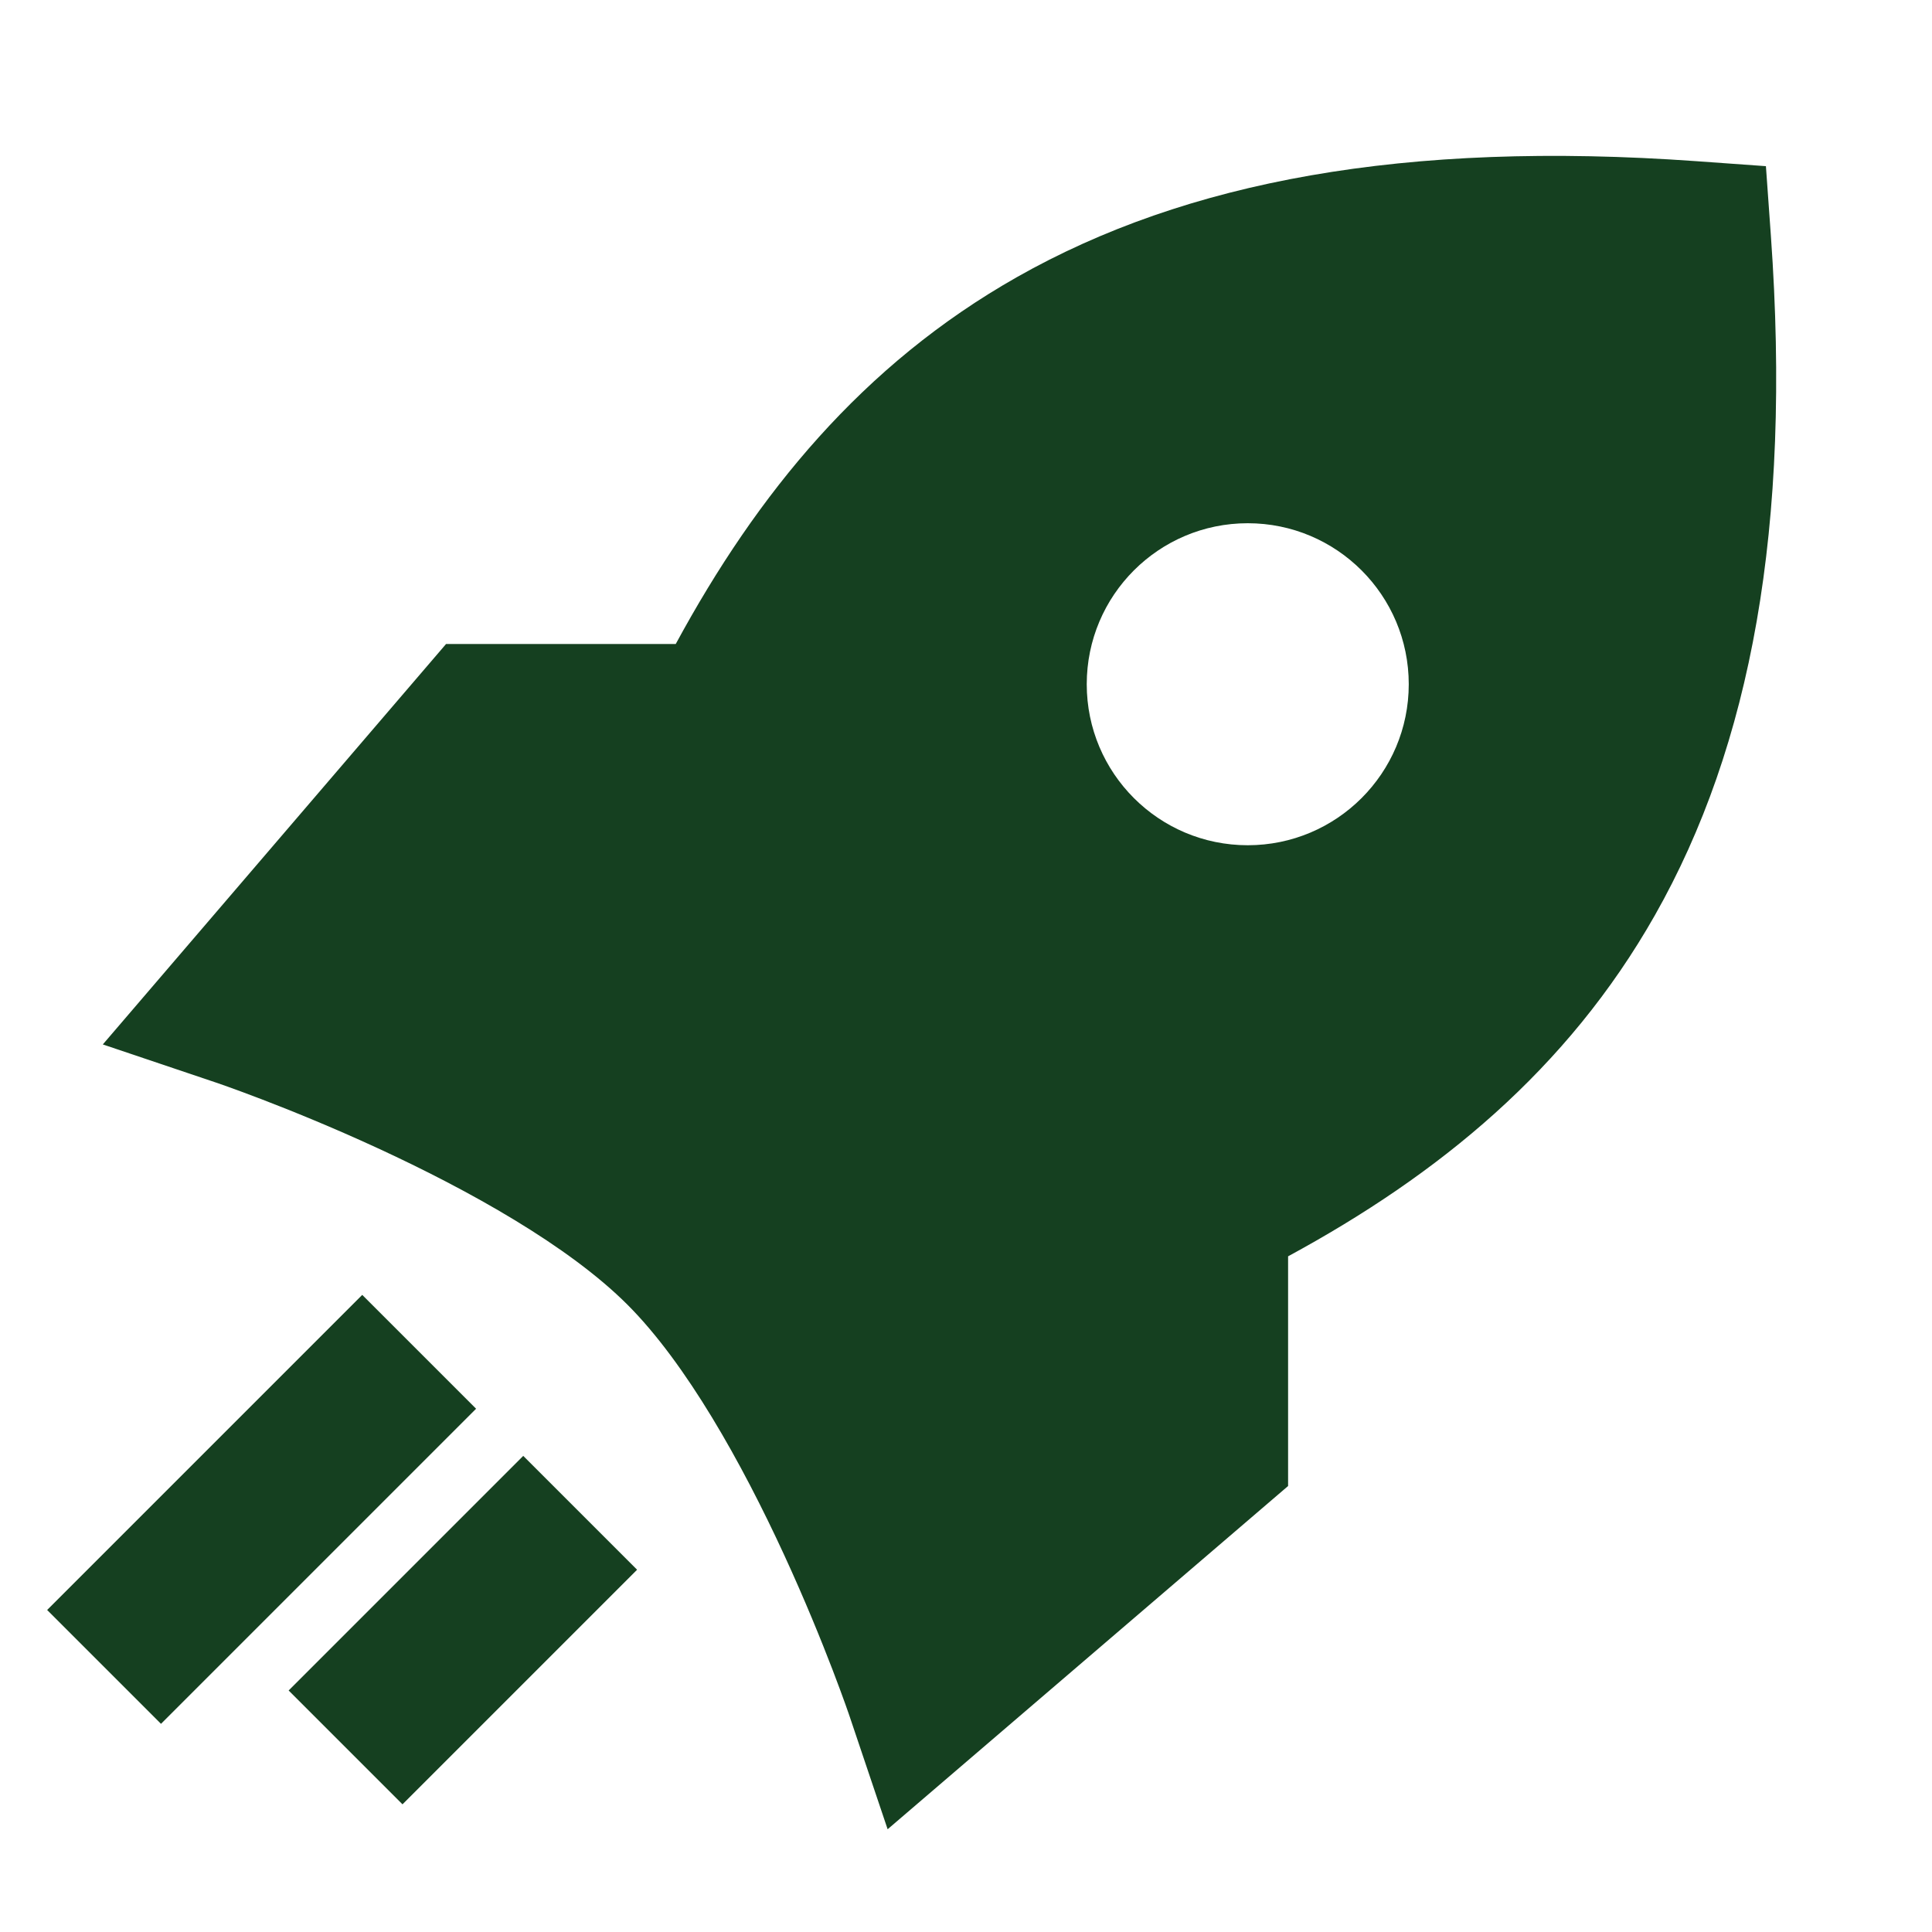 <svg width="119" height="119" viewBox="0 0 119 119" fill="none" xmlns="http://www.w3.org/2000/svg">
<path fill-rule="evenodd" clip-rule="evenodd" d="M29.324 86.77L9.916 106.178L2.904 99.166L22.312 79.758L29.324 86.77Z" fill="#154020"/>
<path fill-rule="evenodd" clip-rule="evenodd" d="M39.241 96.686L24.791 111.136L17.779 104.124L32.229 89.674L39.241 96.686Z" fill="#154020"/>
<path fill-rule="evenodd" clip-rule="evenodd" d="M62.639 17.068C73.057 11.164 86.521 8.645 104.484 9.928L108.77 10.235L109.076 14.521C110.359 32.483 107.84 45.947 101.937 56.365C96.54 65.889 88.601 72.361 79.339 77.382V91.53L54.673 112.671L52.328 105.709L52.326 105.704L52.316 105.674L52.269 105.537C52.226 105.412 52.159 105.223 52.071 104.975C51.893 104.479 51.627 103.751 51.28 102.847C50.584 101.035 49.57 98.533 48.302 95.78C45.694 90.117 42.274 83.988 38.645 80.359C35.016 76.731 28.888 73.311 23.225 70.703C20.472 69.434 17.97 68.421 16.158 67.725C15.254 67.378 14.526 67.111 14.03 66.934C13.782 66.845 13.592 66.779 13.468 66.736L13.331 66.689L13.301 66.678L13.296 66.677L6.333 64.331L27.475 39.666H41.622C46.644 30.403 53.116 22.465 62.639 17.068ZM76.854 52.062C82.331 52.062 86.771 47.622 86.771 42.145C86.771 36.668 82.331 32.228 76.854 32.228C71.377 32.228 66.937 36.668 66.937 42.145C66.937 47.622 71.377 52.062 76.854 52.062Z" fill="#154020"/>
</svg>
